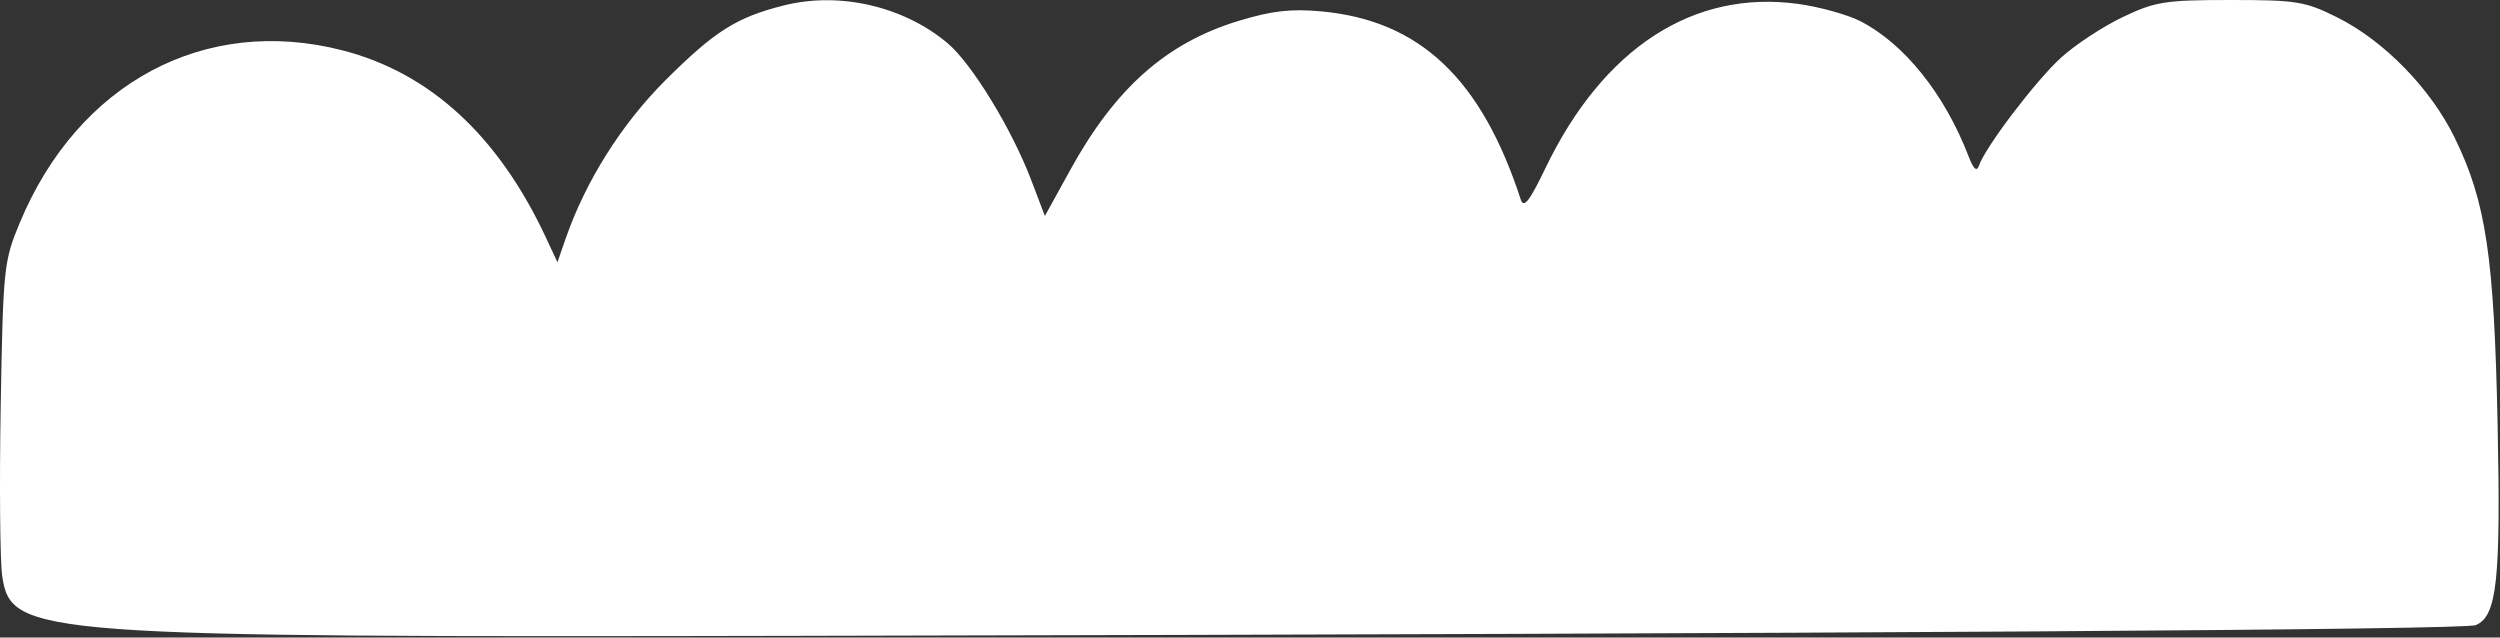<svg width="400" height="102" viewBox="0 0 400 102" fill="none" xmlns="http://www.w3.org/2000/svg">
<rect x="0" y="0" width="400" height="102" fill="#333333" stroke="none"/>
<path fill-rule="evenodd" clip-rule="evenodd" d="M125.381 0.876C117.824 2.788 114.367 4.974 106.484 12.826C99.465 19.816 93.681 28.999 90.489 38.218L89.193 41.961L87.333 37.98C79.716 21.689 68.781 11.639 54.759 8.047C32.759 2.411 12.506 13.239 3.172 35.625C0.611 41.77 0.5 42.829 0.114 64.946C-0.107 77.567 0.004 89.832 0.359 92.203C1.786 101.717 5.435 101.988 128.381 101.733C299.249 101.378 394.326 100.77 396.122 100.02C399.511 98.605 400.137 92.848 399.617 67.888C399.057 40.977 397.76 32.312 392.761 22.059C388.912 14.166 381.461 6.527 373.961 2.784C368.829 0.223 367.458 0 356.881 0C346.434 0 344.858 0.249 339.667 2.72C336.525 4.216 332.096 7.118 329.826 9.169C325.804 12.802 317.668 23.492 316.635 26.5C316.28 27.533 315.76 27.065 314.966 25C311.138 15.042 304.68 6.982 297.648 3.386C295.595 2.336 291.114 1.094 287.69 0.625C270.913 -1.669 256.514 7.693 247.266 26.91C244.694 32.255 243.799 33.387 243.317 31.91C237.006 12.582 227.169 3.292 211.465 1.826C206.586 1.37 203.517 1.72 198.19 3.338C186.661 6.839 178.478 14.072 171.281 27.122L167.18 34.556L164.981 28.778C161.893 20.662 155.509 10.208 151.647 6.944C144.613 0.999 134.307 -1.382 125.381 0.876Z" fill="white"/>
</svg>
